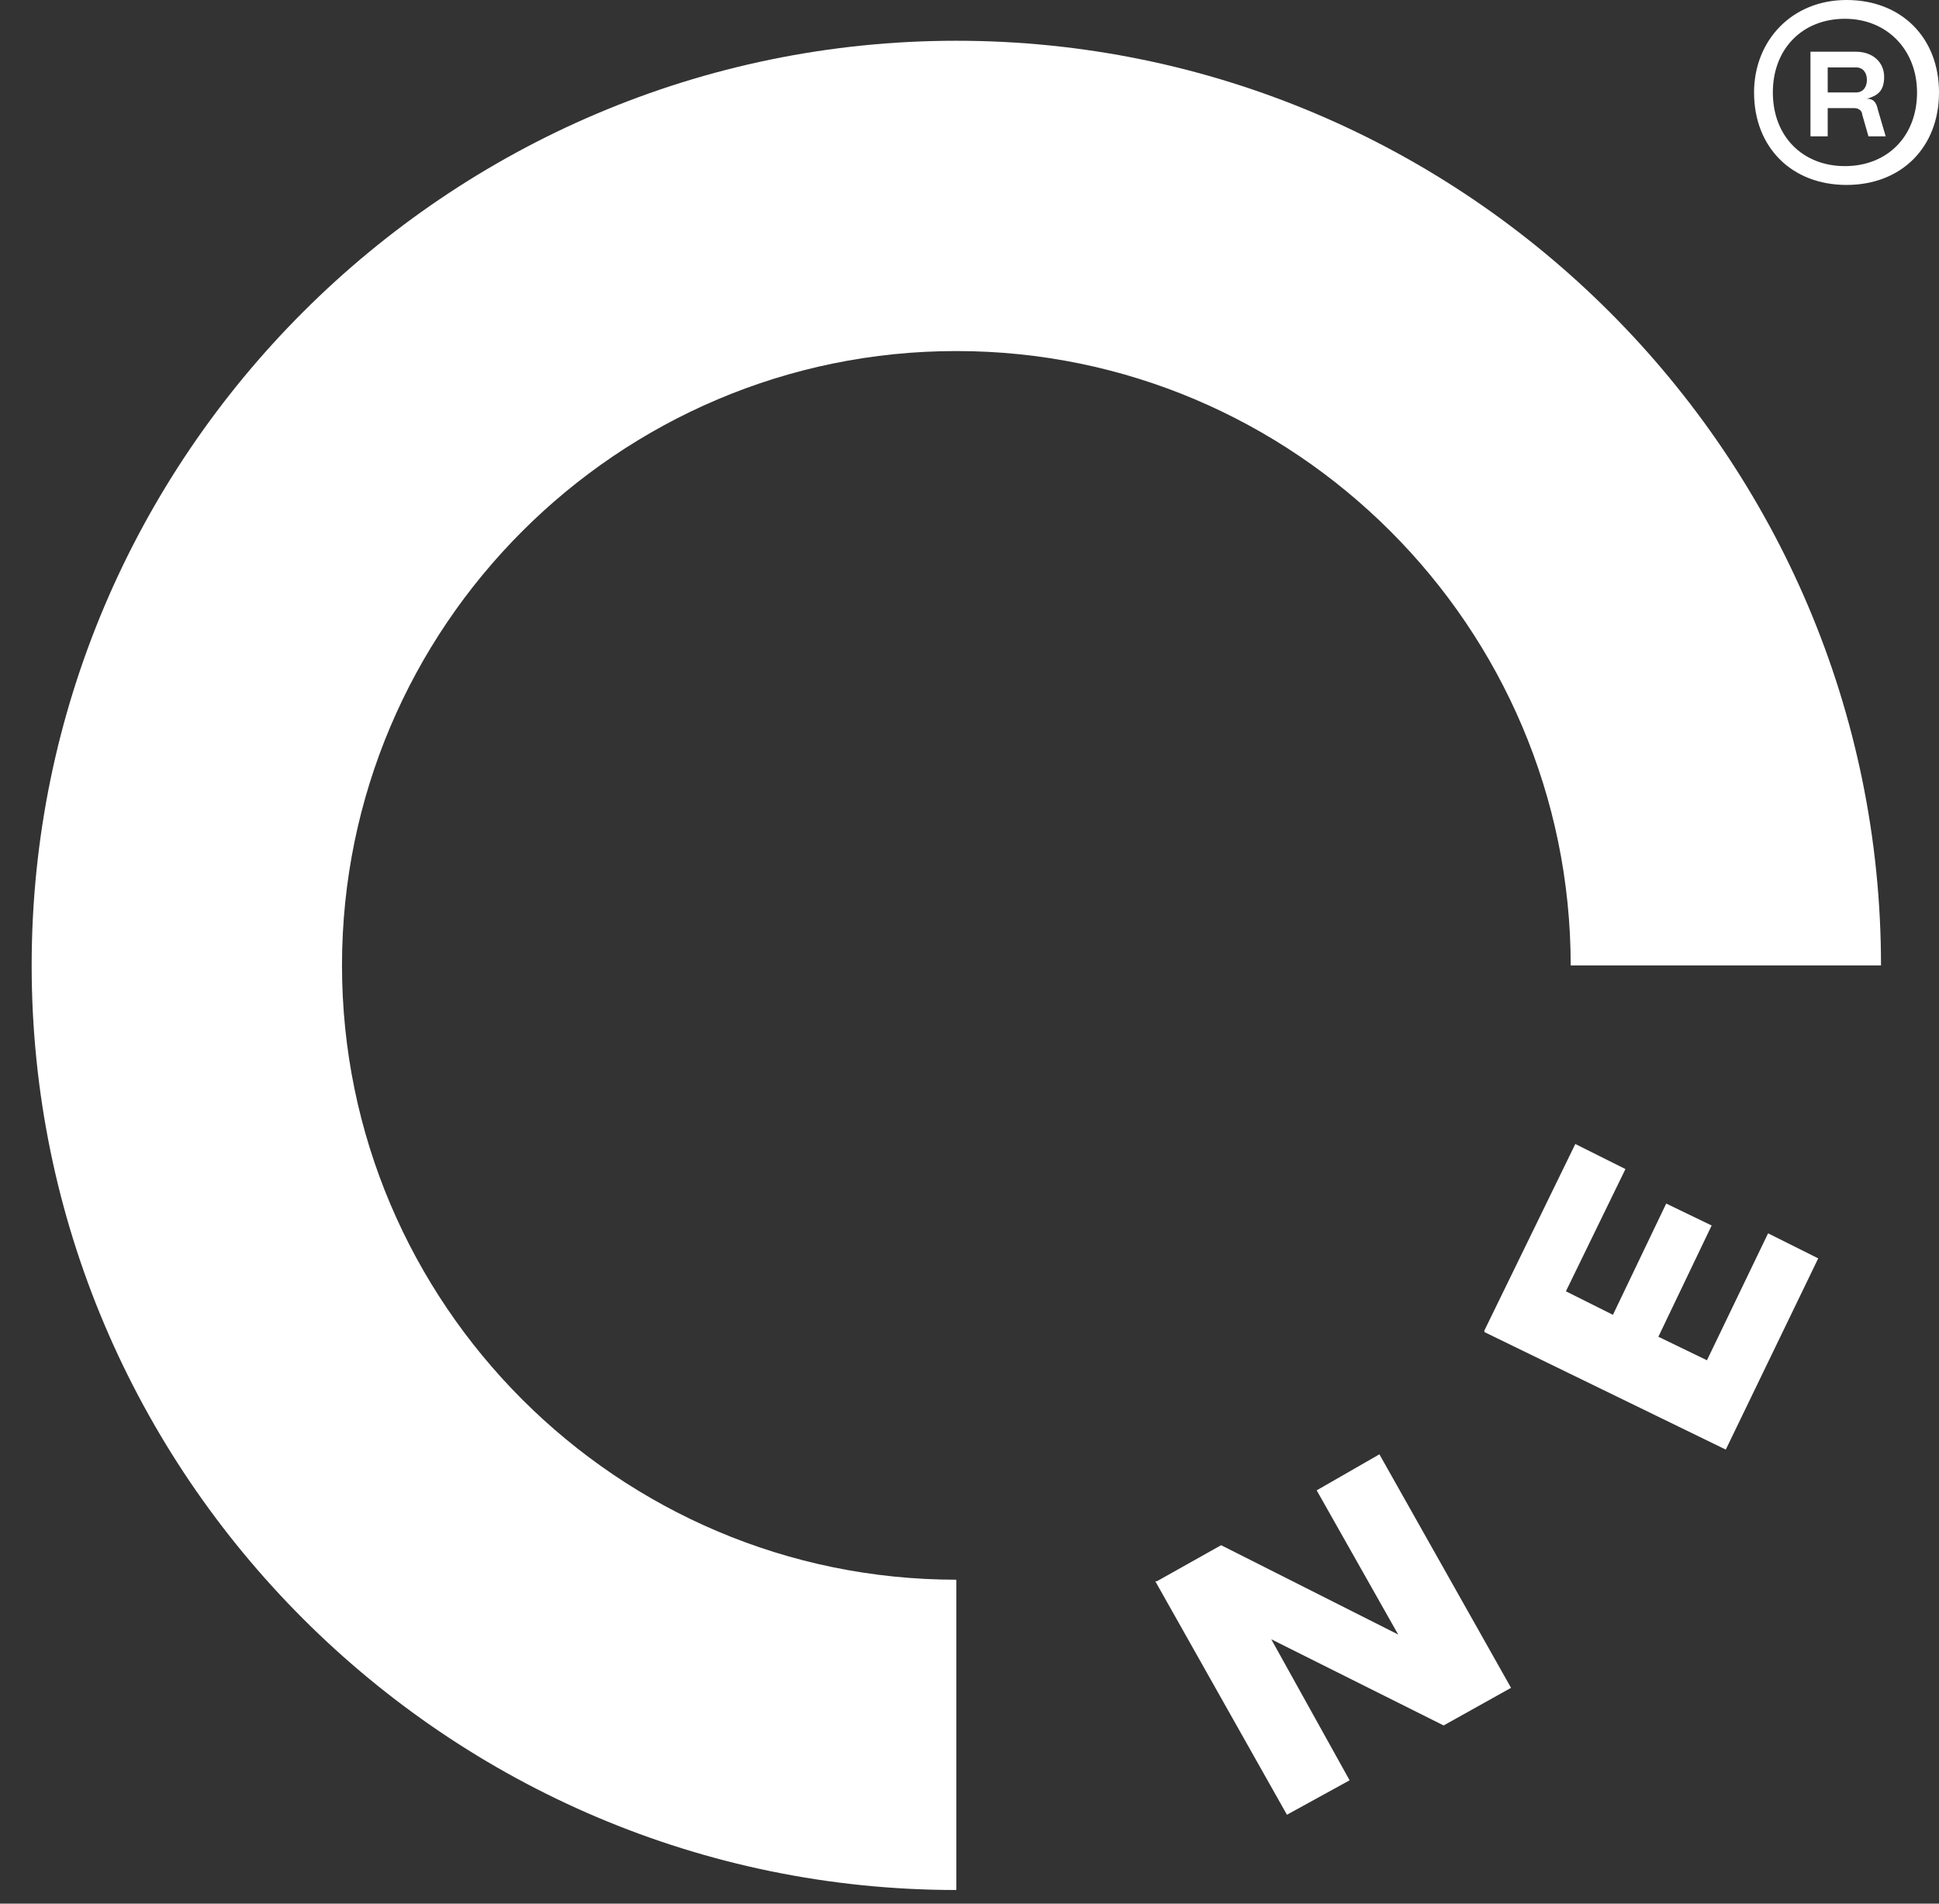 <svg xmlns="http://www.w3.org/2000/svg" width="55" height="54" viewBox="0 0 55 54" fill="none"><rect x="0" y="0" width="55" height="54" fill="#333333" stroke="none"/><path d="M27.127 53.613C12.679 53.613 0.898 41.833 0.898 27.385C0.898 12.937 12.679 1.156 27.127 1.156C41.575 1.156 53.355 12.937 53.355 27.385H44.553C44.553 17.782 36.729 9.958 27.127 9.958C17.525 9.958 9.701 17.782 9.701 27.385C9.701 36.987 17.525 44.811 27.127 44.811V53.613Z" fill="white"></path><path d="M32.814 44.855L34.637 43.832L39.66 46.366L37.348 42.276L39.127 41.254L42.861 47.878L40.949 48.945L36.059 46.5L38.282 50.501L36.504 51.478L32.77 44.855H32.814Z" fill="white"></path><path d="M42.105 37.741L44.684 32.451L46.106 33.162L44.417 36.63L45.751 37.297L47.262 34.141L48.551 34.763L47.04 37.919L48.418 38.586L50.152 34.985L51.574 35.696L48.952 41.12L42.105 37.786V37.741Z" fill="white"></path><path d="M49.754 2.623C49.754 1.156 50.821 0 52.377 0C53.933 0 55 1.067 55 2.623C55 4.179 53.933 5.246 52.377 5.246C50.821 5.246 49.754 4.179 49.754 2.623ZM54.377 2.623C54.377 1.423 53.533 0.533 52.332 0.533C51.132 0.533 50.287 1.378 50.287 2.623C50.287 3.868 51.132 4.712 52.332 4.712C53.533 4.712 54.377 3.868 54.377 2.623ZM51.354 3.823V1.467H52.644C53.133 1.467 53.444 1.778 53.444 2.178C53.444 2.578 53.266 2.712 52.955 2.801C53.133 2.801 53.221 2.89 53.266 3.112L53.488 3.868H52.999L52.821 3.245C52.821 3.156 52.732 3.067 52.599 3.067H51.843V3.868H51.354V3.823ZM51.843 2.623H52.644C52.866 2.623 52.955 2.445 52.955 2.267C52.955 2.089 52.866 1.912 52.644 1.912H51.843V2.623Z" fill="white"></path></svg>